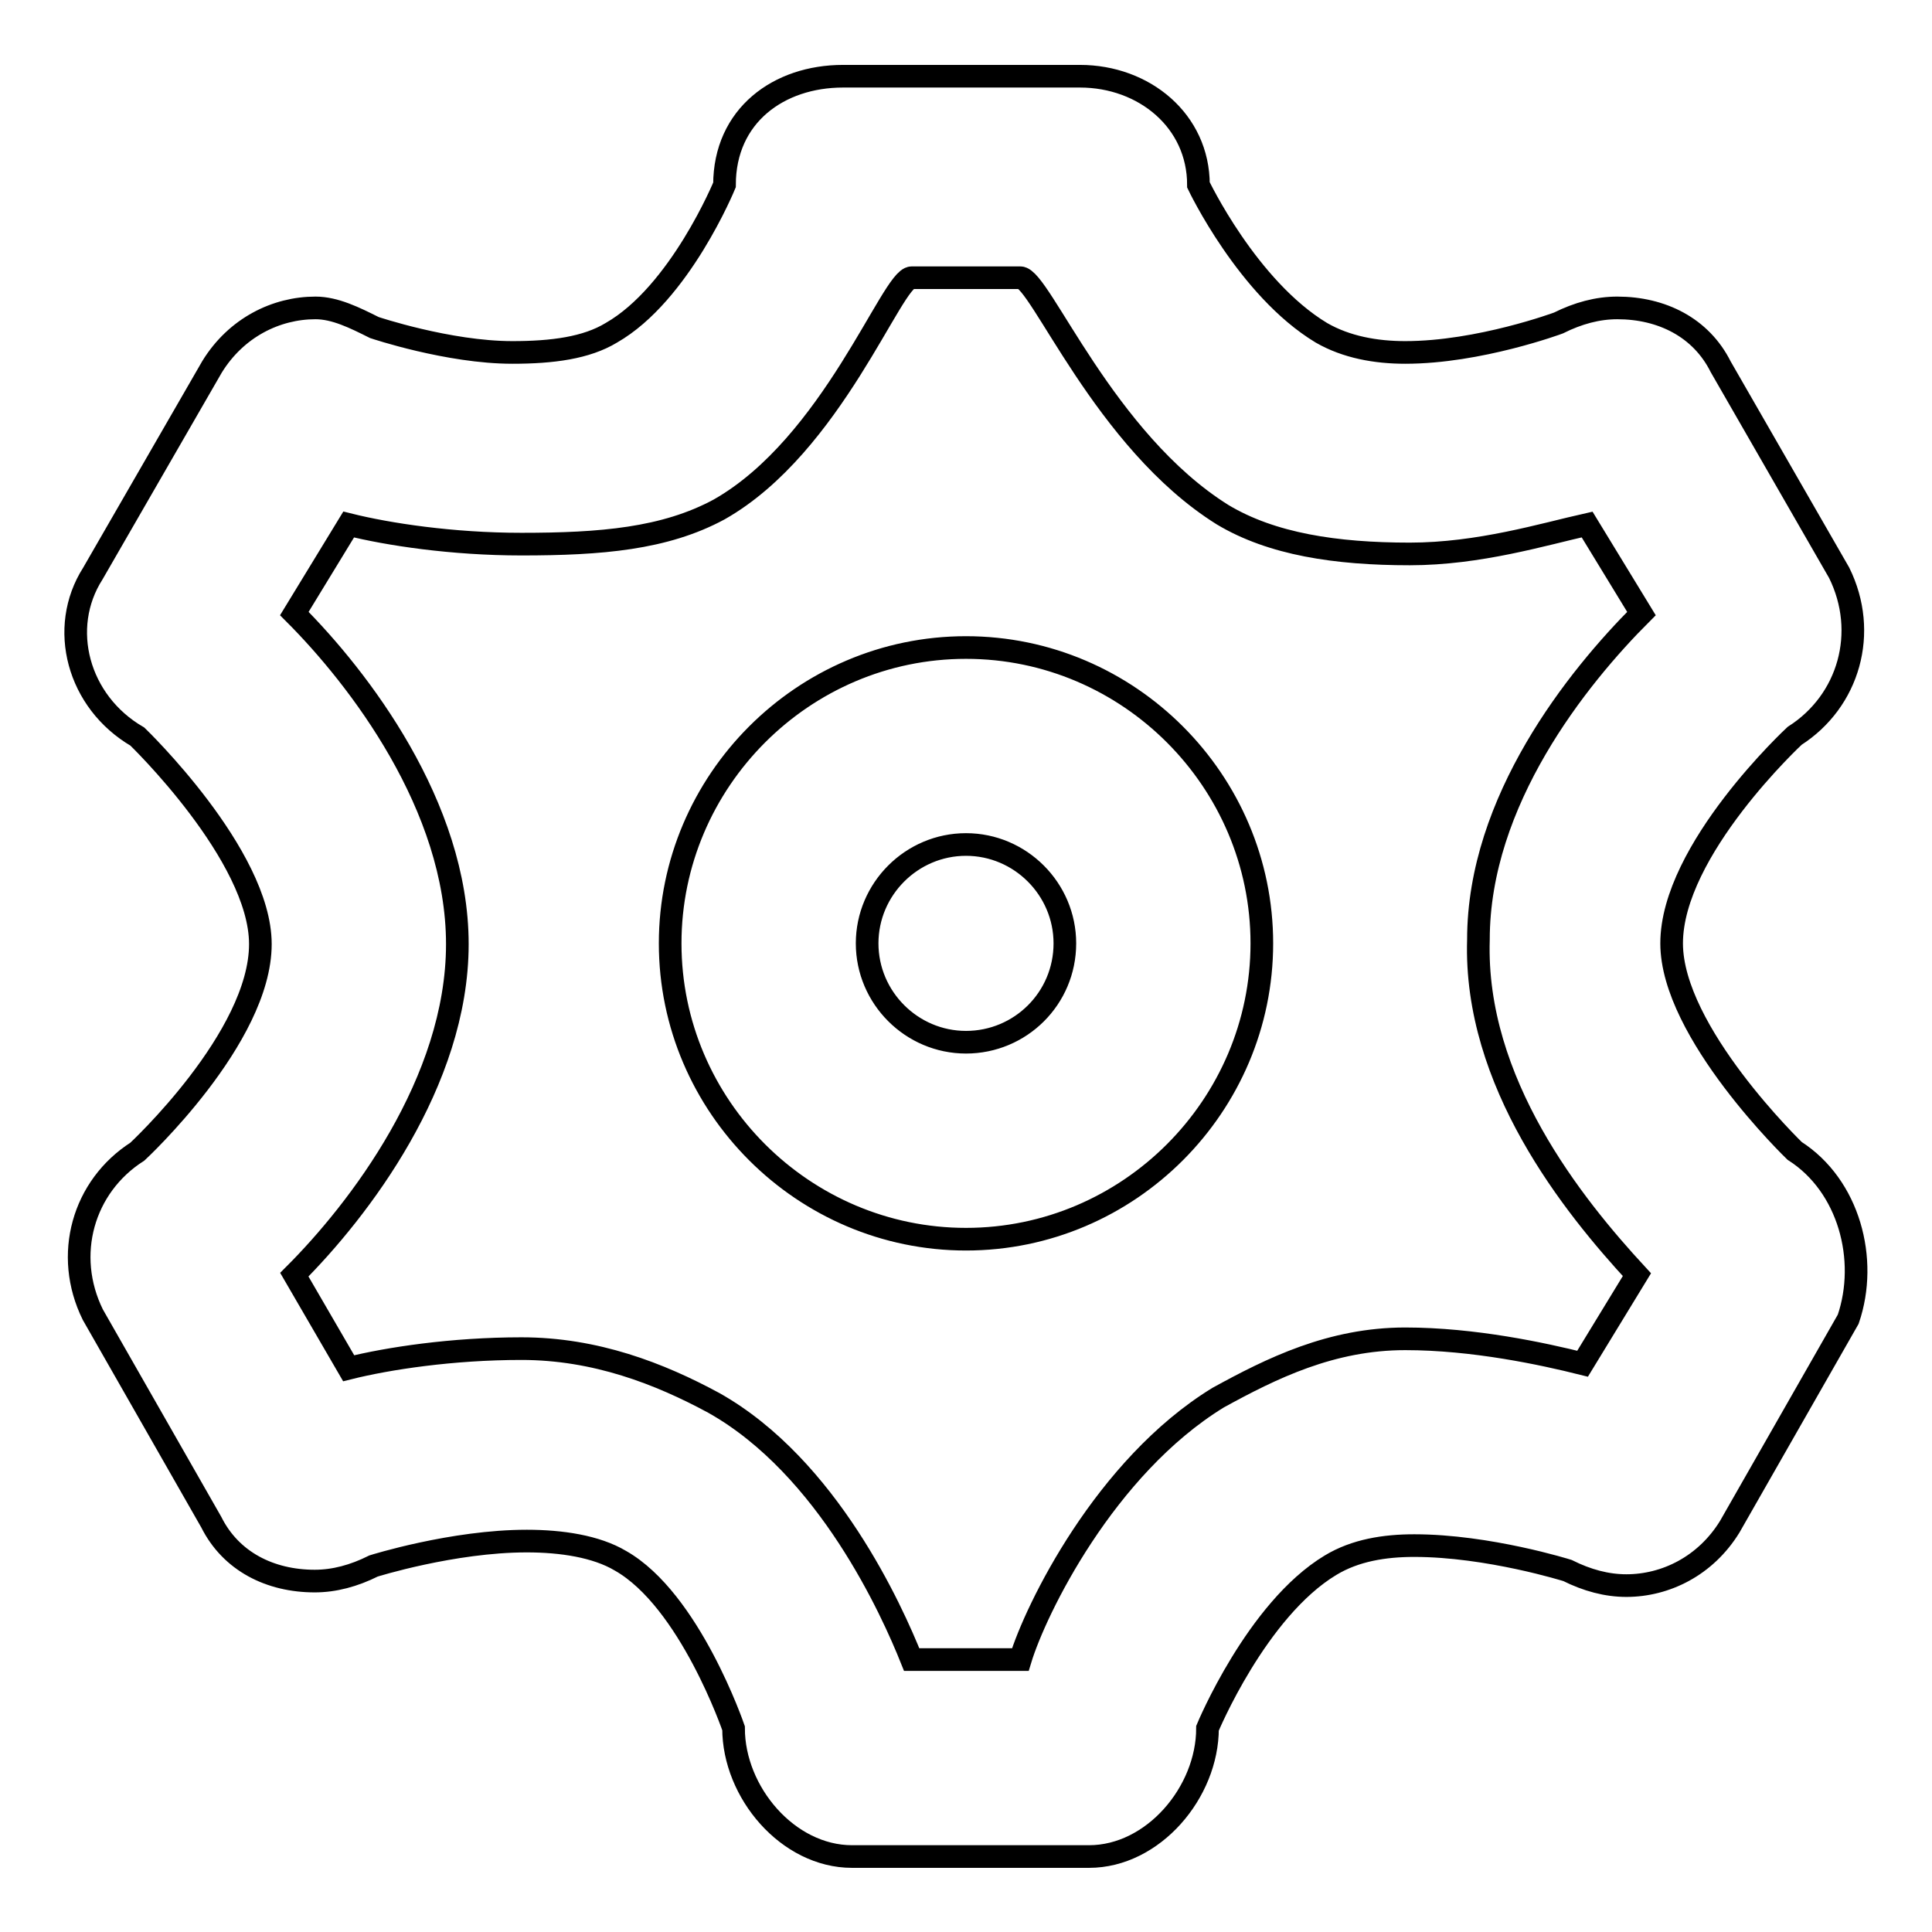 <?xml version="1.0" encoding="utf-8"?>
<!-- Svg Vector Icons : http://www.onlinewebfonts.com/icon -->
<!DOCTYPE svg PUBLIC "-//W3C//DTD SVG 1.1//EN" "http://www.w3.org/Graphics/SVG/1.1/DTD/svg11.dtd">
<svg version="1.1" xmlns="http://www.w3.org/2000/svg" xmlns:xlink="http://www.w3.org/1999/xlink" x="0px" y="0px" viewBox="0 0 256 256" enable-background="new 0 0 256 256" xml:space="preserve">
<g> <path stroke-width="3" fill-opacity="0" stroke="#000000"  d="M237.8,152.5c0,0-16.3-15.7-16.3-27.5c0-12.4,16.3-27.5,16.3-27.5c7.2-4.6,9.8-13.7,5.9-21.6L228,48.6 c-2.6-5.2-7.8-7.8-13.7-7.8c-2.6,0-5.2,0.7-7.8,2c0,0-10.5,3.9-20.3,3.9c-3.9,0-7.8-0.7-11.1-2.6c-9.8-5.9-16.3-19.6-16.3-19.6 c0-8.5-7.2-14.4-15.7-14.4h-31.4c-8.5,0-15.7,5.2-15.7,14.4c0,0-5.9,14.4-15,19.6c-3.3,2-7.8,2.6-13.1,2.6 c-8.5,0-18.3-3.3-18.3-3.3c-2.6-1.3-5.2-2.6-7.8-2.6c-5.2,0-10.5,2.6-13.7,7.8L12.3,76c-4.6,7.2-2,17,5.9,21.6 c0,0,16.3,15.7,16.3,27.5c0,12.4-16.3,27.5-16.3,27.5c-7.2,4.6-9.8,13.7-5.9,21.6l15.7,27.5c2.6,5.2,7.8,7.8,13.7,7.8 c2.6,0,5.2-0.7,7.8-2c0,0,10.5-3.3,20.3-3.3c4.6,0,9.2,0.7,12.4,2.6c9.2,5.2,15,22.2,15,22.2c0,8.5,7.2,17,15.7,17h31.4 c8.5,0,15.7-8.5,15.7-17c0,0,6.5-15.7,16.3-21.6c3.3-2,7.2-2.6,11.1-2.6c9.8,0,20.3,3.3,20.3,3.3c2.6,1.3,5.2,2,7.8,2 c5.2,0,10.5-2.6,13.7-7.8l15.7-27.5C247.6,166.9,245,157.1,237.8,152.5z M216.9,168.9l-7.2,11.8c-5.2-1.3-14.4-3.3-23.5-3.3 c-9.8,0-17.7,3.9-24.8,7.8c-15,9.2-24.2,28.1-26.2,34.7h-14.4c-2.6-6.5-11.1-25.5-26.2-34c-7.2-3.9-15.7-7.2-25.5-7.2 c-9.2,0-17.7,1.3-22.9,2.6l-7.2-12.4c8.5-8.5,21.6-25.5,21.6-43.8c0-18.3-13.1-35.3-21.6-43.8l7.2-11.8c5.2,1.3,13.7,2.6,22.9,2.6 c10.5,0,19-0.7,26.2-4.6c15-8.5,22.9-30.7,25.5-30.7h14.4c2.6,0,11.1,21.6,26.8,31.4c6.5,3.9,15,5.2,24.8,5.2 c9.2,0,17.7-2.6,23.5-3.9l7.2,11.8c-8.5,8.5-21.6,24.8-21.6,43.2C195.3,143.4,208.4,159.7,216.9,168.9z M128,85.8 c-21.6,0-39.2,17.7-39.2,39.2c0,21.6,17.7,39.2,39.2,39.2c21.6,0,39.2-17.7,39.2-39.2C167.2,103.5,149.6,85.8,128,85.8z M128,138.1 c-7.2,0-13.1-5.9-13.1-13.1c0-7.2,5.9-13.1,13.1-13.1c7.2,0,13.1,5.9,13.1,13.1C141.1,132.3,135.2,138.1,128,138.1z"/></g>
</svg>
